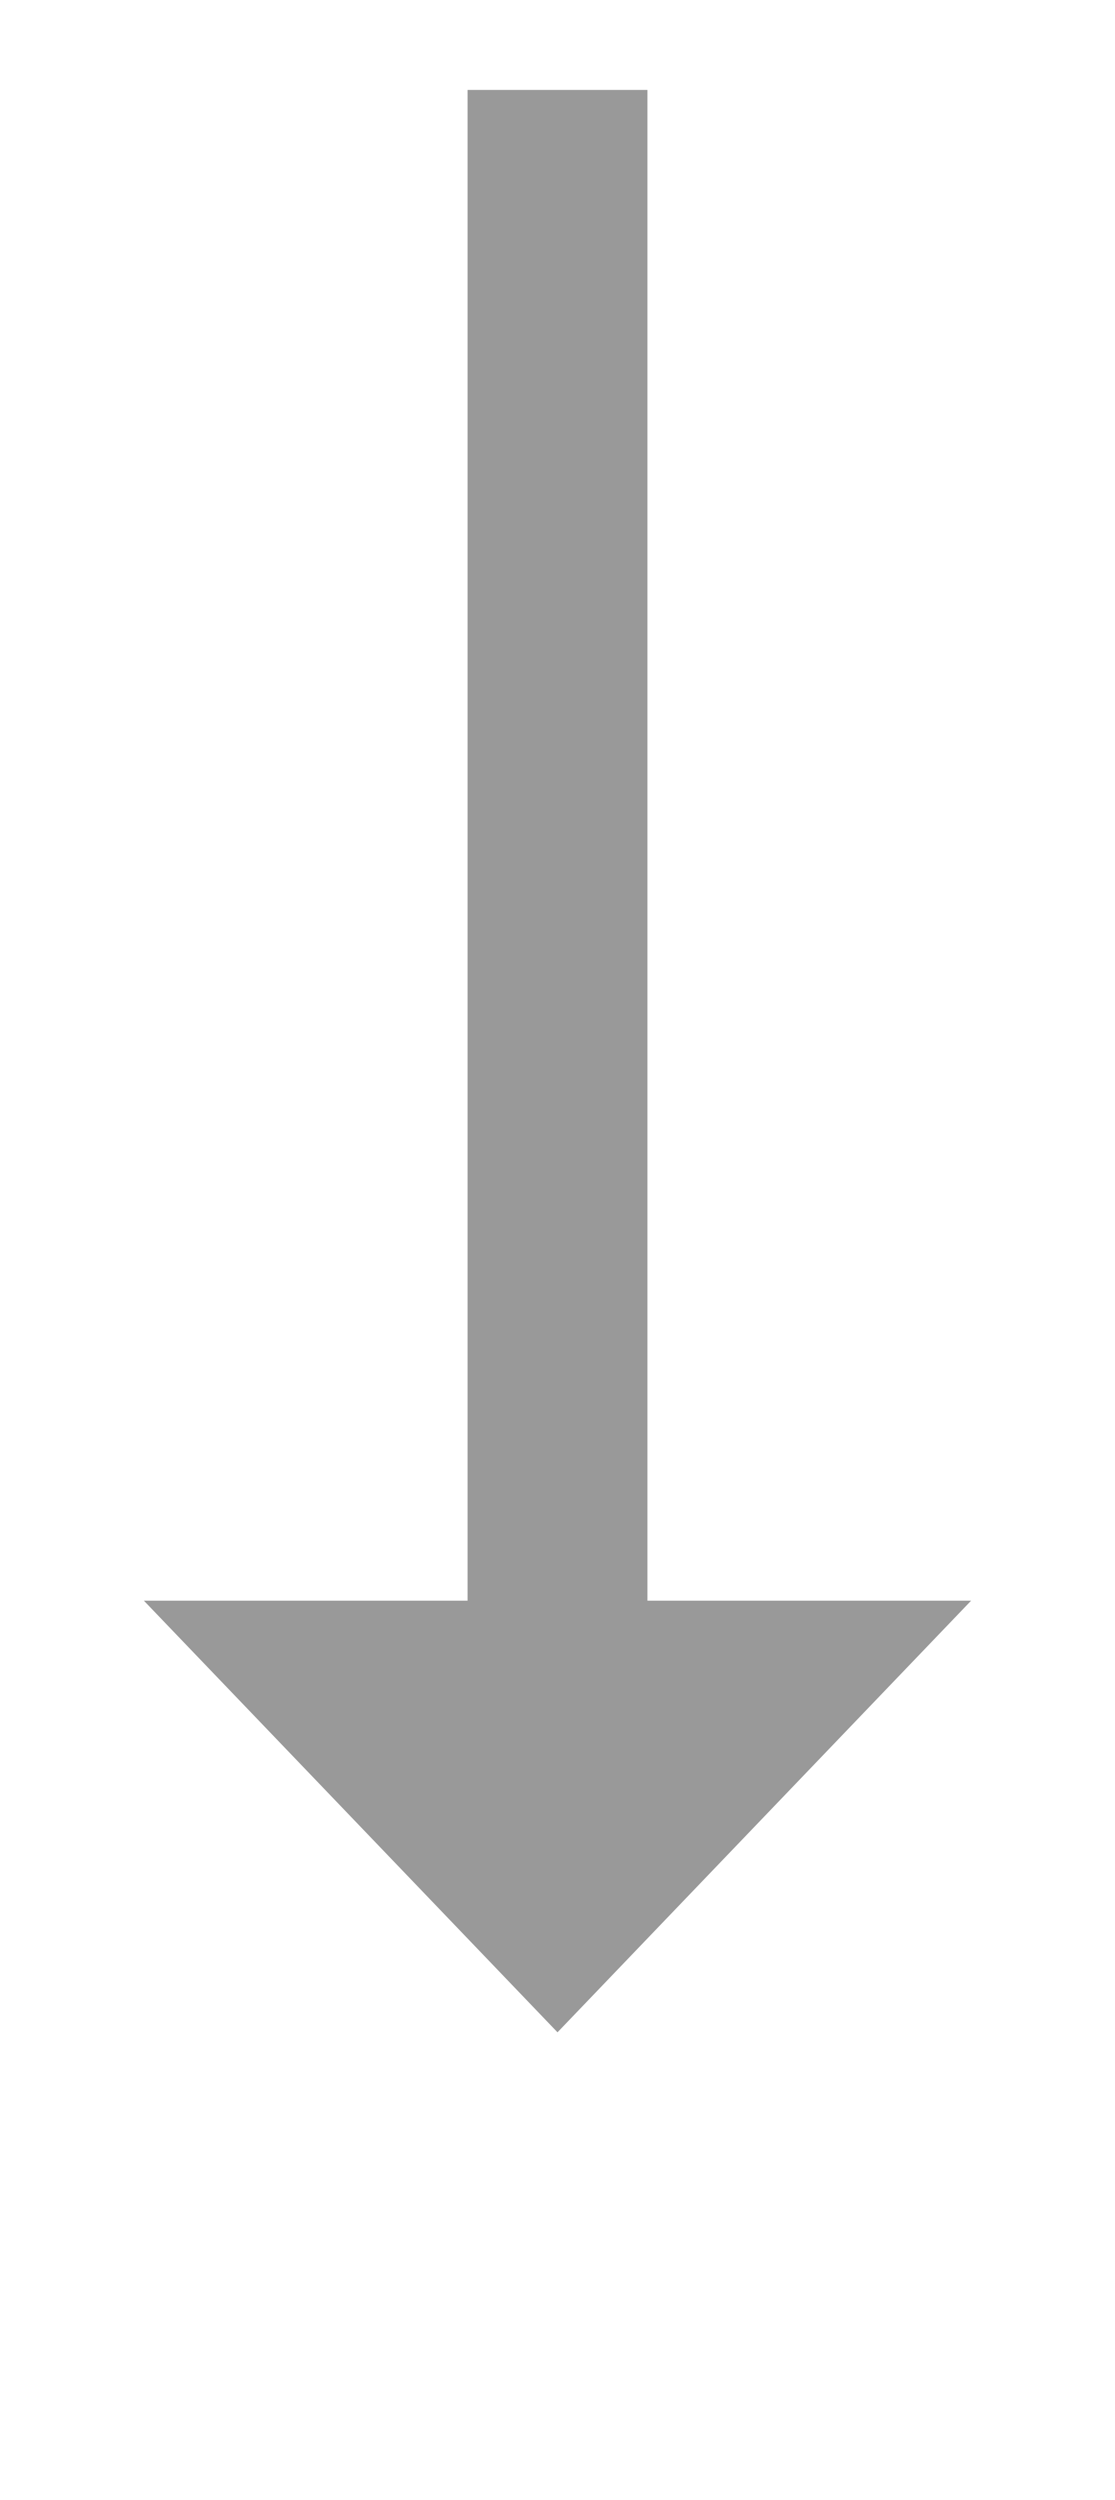 ﻿<?xml version="1.0" encoding="utf-8"?>
<svg version="1.1" xmlns:xlink="http://www.w3.org/1999/xlink" width="31px" height="69.5px" xmlns="http://www.w3.org/2000/svg">
  <g transform="matrix(1 0 0 1 -828 -8914.5 )">
    <path d="M 832 8959  L 843.5 8971  L 855 8959  L 832 8959  Z " fill-rule="nonzero" fill="#999999" stroke="none" />
    <path d="M 843.5 8917  L 843.5 8962  " stroke-width="5" stroke="#999999" fill="none" />
  </g>
</svg>